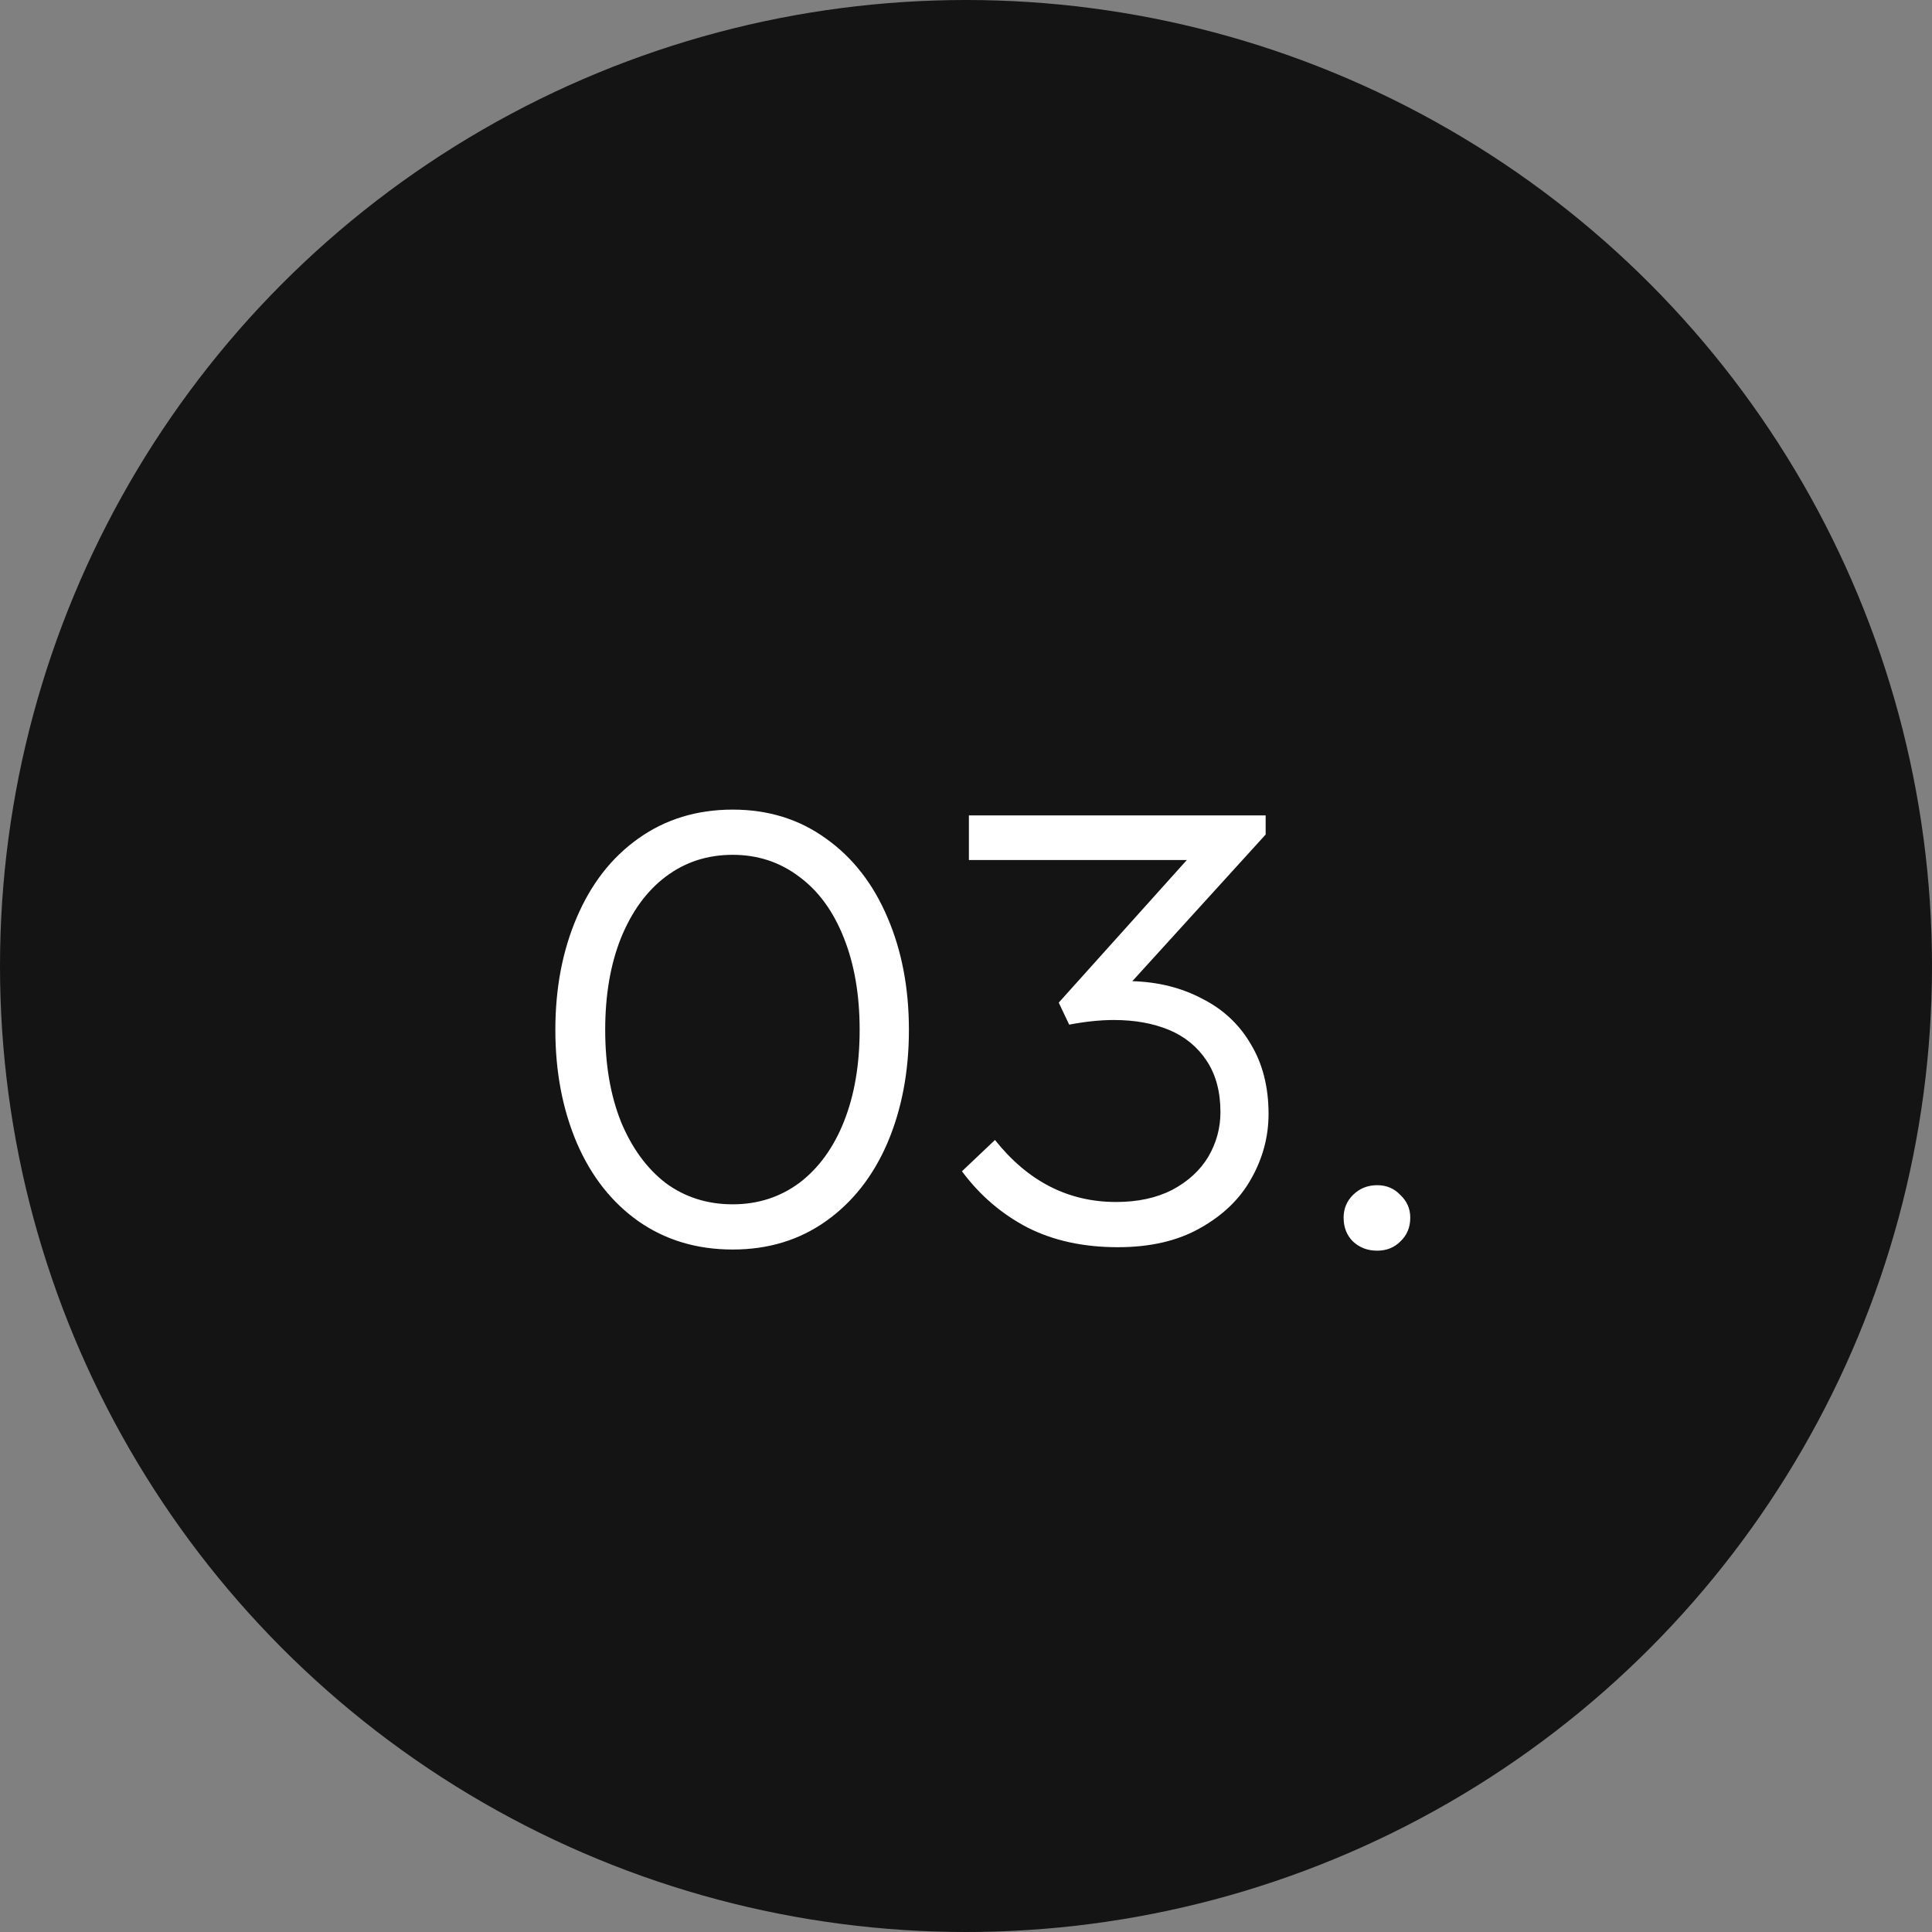 <svg xmlns="http://www.w3.org/2000/svg" fill="none" viewBox="0 0 80 80" height="80" width="80">
<rect x="0" y="0" width="80" height="80" fill="#808080" stroke="none"/>
<circle fill="#141414" r="40" cy="40" cx="40"></circle>
<path fill="white" d="M30.34 51.74C28.852 51.74 27.548 51.348 26.428 50.564C25.324 49.78 24.476 48.7 23.884 47.324C23.292 45.932 22.996 44.372 22.996 42.644C22.996 40.916 23.292 39.364 23.884 37.988C24.476 36.596 25.324 35.508 26.428 34.724C27.548 33.924 28.852 33.524 30.34 33.524C31.812 33.524 33.1 33.924 34.204 34.724C35.308 35.508 36.156 36.596 36.748 37.988C37.34 39.364 37.636 40.916 37.636 42.644C37.636 44.372 37.34 45.932 36.748 47.324C36.156 48.7 35.308 49.78 34.204 50.564C33.1 51.348 31.812 51.74 30.34 51.74ZM30.34 49.868C31.38 49.868 32.3 49.572 33.1 48.98C33.9 48.372 34.516 47.524 34.948 46.436C35.38 45.348 35.596 44.084 35.596 42.644C35.596 41.204 35.38 39.94 34.948 38.852C34.516 37.748 33.9 36.9 33.1 36.308C32.3 35.7 31.38 35.396 30.34 35.396C29.284 35.396 28.356 35.7 27.556 36.308C26.772 36.9 26.156 37.748 25.708 38.852C25.276 39.94 25.06 41.204 25.06 42.644C25.06 44.084 25.276 45.348 25.708 46.436C26.156 47.524 26.772 48.372 27.556 48.98C28.356 49.572 29.284 49.868 30.34 49.868ZM46.888 40.628C47.96 40.66 48.92 40.9 49.768 41.348C50.632 41.78 51.304 42.404 51.784 43.22C52.28 44.036 52.528 45.004 52.528 46.124C52.528 47.068 52.288 47.964 51.808 48.812C51.344 49.644 50.64 50.324 49.696 50.852C48.768 51.38 47.632 51.644 46.288 51.644C44.864 51.644 43.616 51.372 42.544 50.828C41.472 50.268 40.568 49.492 39.832 48.5L41.2 47.204C42.56 48.916 44.232 49.772 46.216 49.772C47.112 49.772 47.888 49.604 48.544 49.268C49.2 48.916 49.696 48.46 50.032 47.9C50.368 47.324 50.536 46.708 50.536 46.052C50.536 45.204 50.344 44.492 49.96 43.916C49.576 43.34 49.056 42.916 48.4 42.644C47.744 42.372 46.984 42.236 46.12 42.236C45.56 42.236 44.944 42.3 44.272 42.428L43.84 41.516L49.144 35.612H40.12V33.764H52.408V34.556L46.888 40.628ZM57.028 51.788C56.628 51.788 56.292 51.66 56.02 51.404C55.764 51.148 55.636 50.82 55.636 50.42C55.636 50.052 55.764 49.74 56.02 49.484C56.292 49.212 56.628 49.076 57.028 49.076C57.412 49.076 57.732 49.212 57.988 49.484C58.26 49.74 58.396 50.052 58.396 50.42C58.396 50.82 58.26 51.148 57.988 51.404C57.732 51.66 57.412 51.788 57.028 51.788Z"></path>
</svg>
